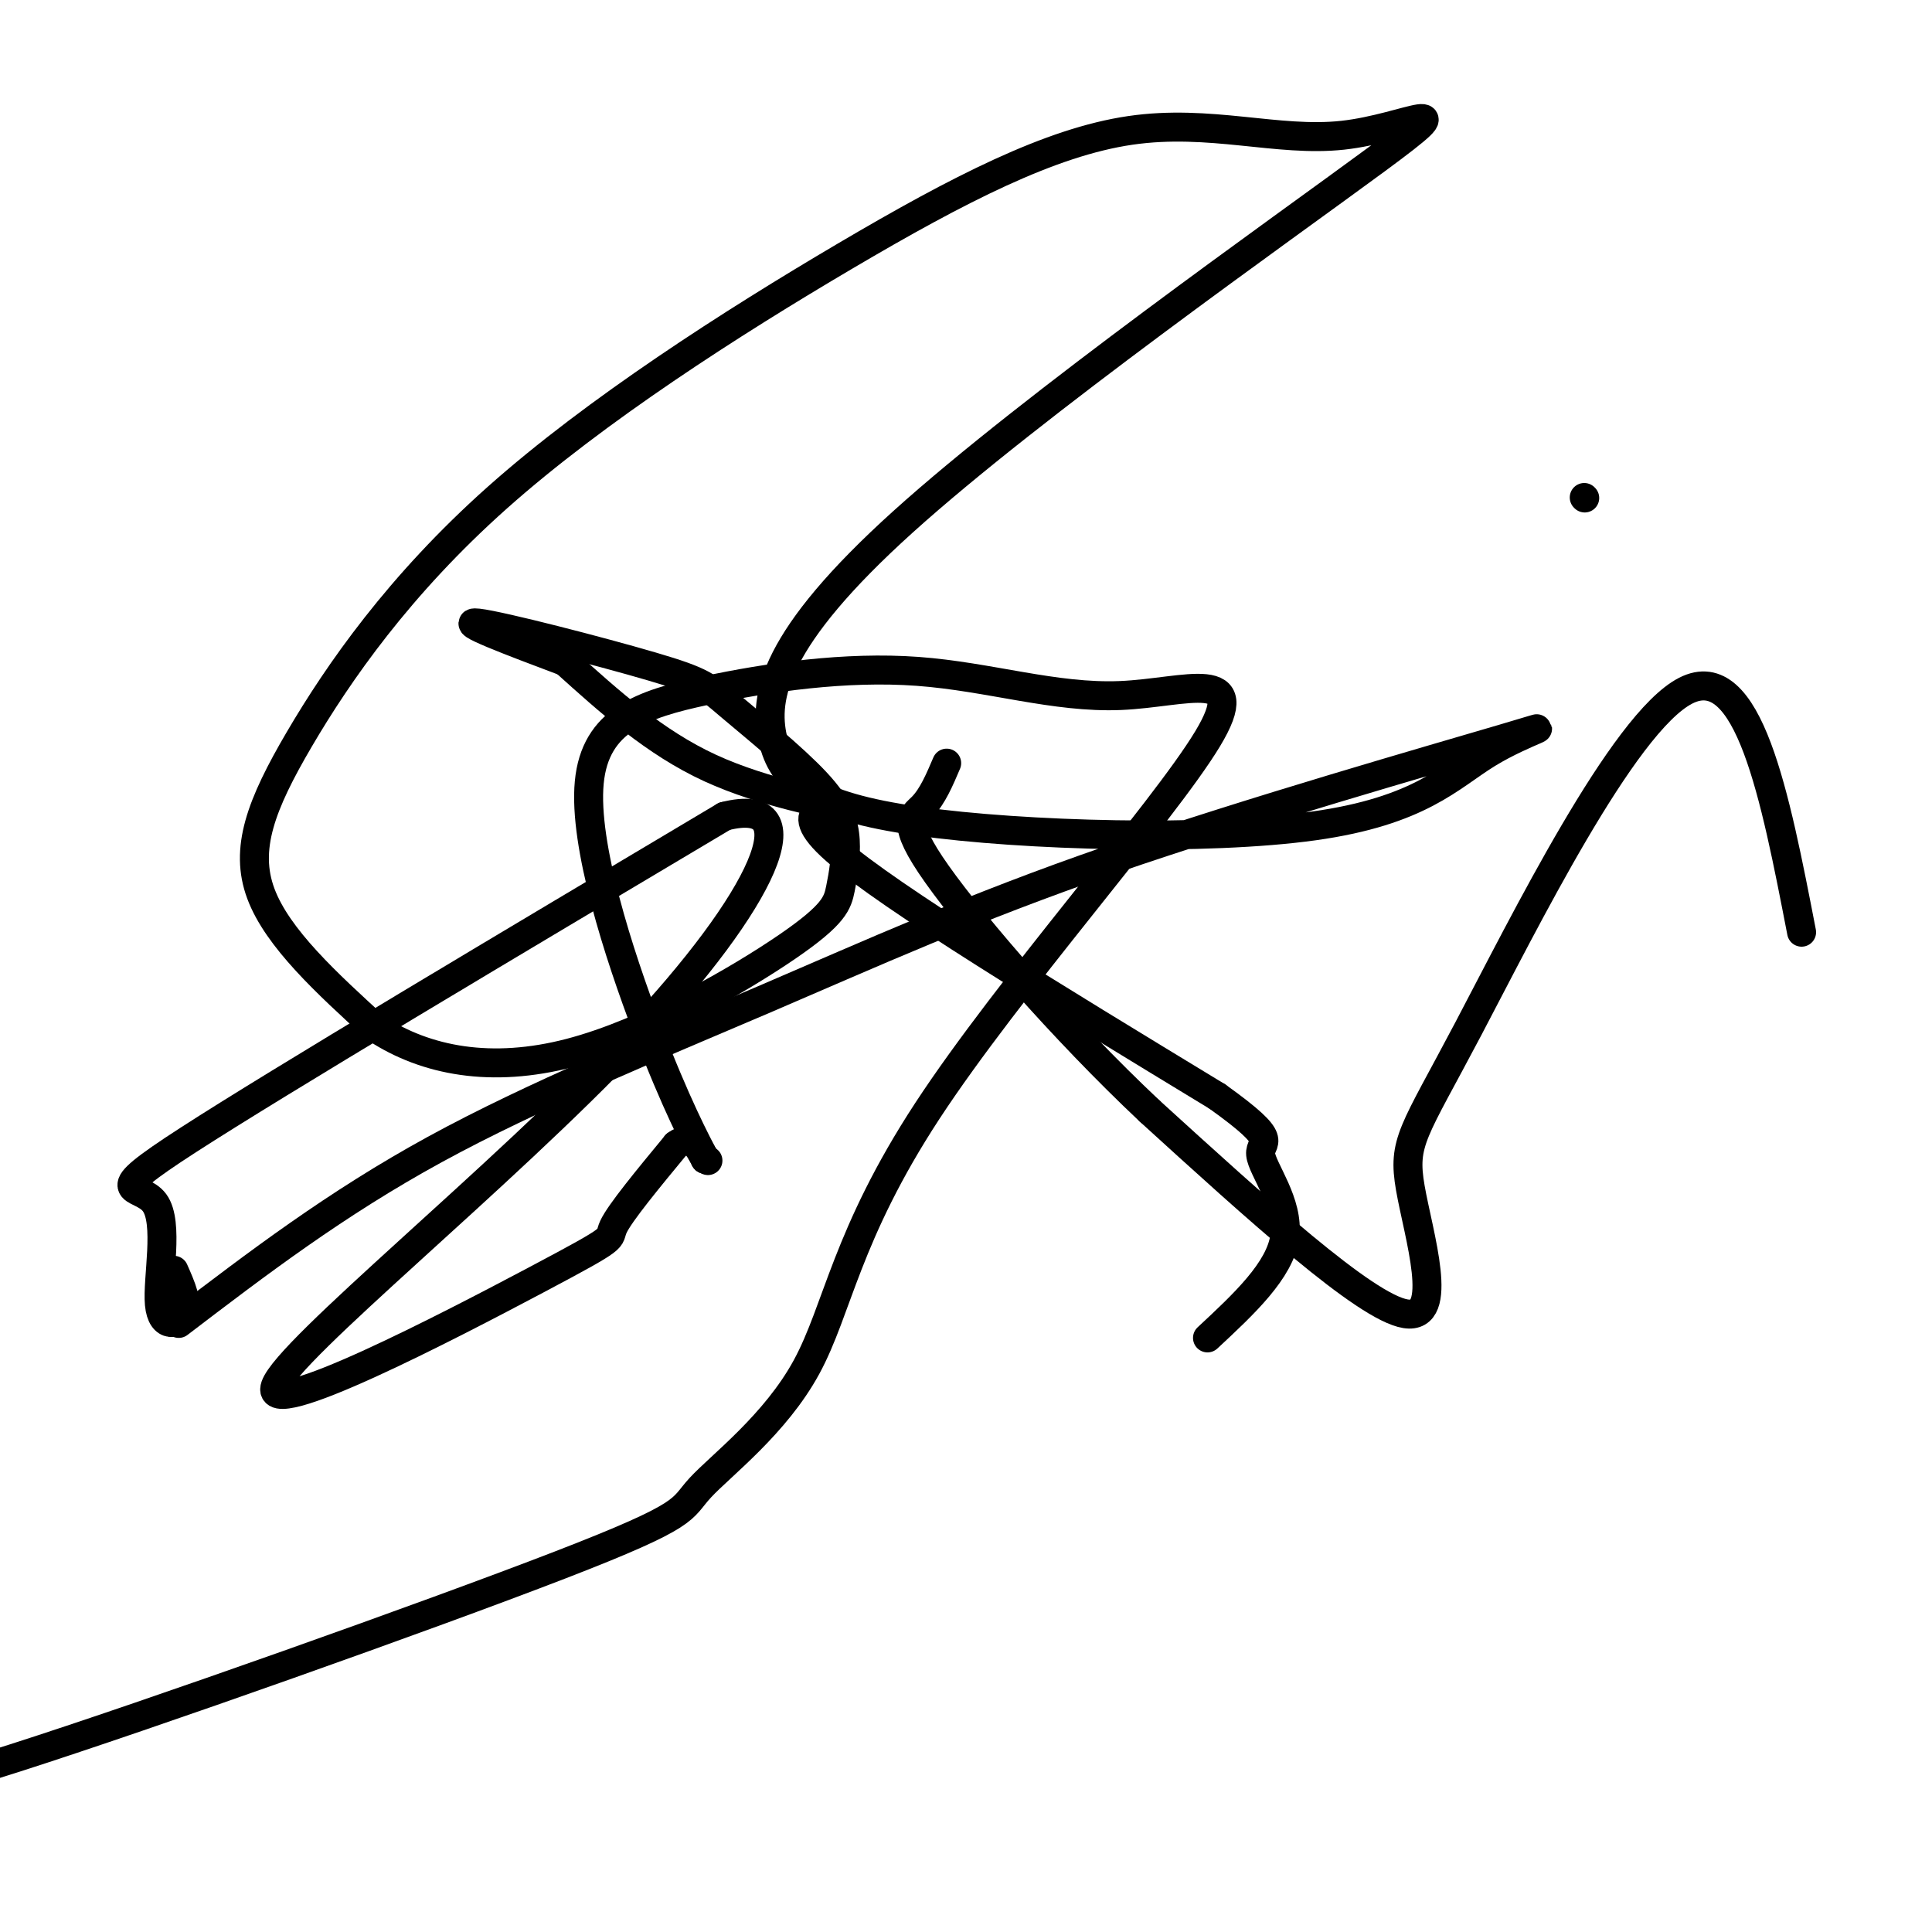 <svg viewBox='0 0 400 400' version='1.1' xmlns='http://www.w3.org/2000/svg' xmlns:xlink='http://www.w3.org/1999/xlink'><g fill='none' stroke='#000000' stroke-width='6' stroke-linecap='round' stroke-linejoin='round'><path d='M36,263c1.502,3.391 3.005,6.781 2,9c-1.005,2.219 -4.517,3.265 -5,-2c-0.483,-5.265 2.062,-16.841 -1,-21c-3.062,-4.159 -11.732,-0.903 7,-13c18.732,-12.097 64.866,-39.549 111,-67'/><path d='M150,169c18.179,-4.640 8.125,17.259 -19,46c-27.125,28.741 -71.322,64.322 -74,72c-2.678,7.678 36.164,-12.548 54,-22c17.836,-9.452 14.668,-8.129 16,-11c1.332,-2.871 7.166,-9.935 13,-17'/><path d='M140,237c3.167,-2.333 4.583,0.333 6,3'/><path d='M146,240c1.000,0.500 0.500,0.250 0,0'/><path d='M146,240c0.000,0.000 0.000,0.000 0,0'/><path d='M146,240c-1.752,-3.303 -6.133,-11.562 -12,-27c-5.867,-15.438 -13.222,-38.056 -12,-51c1.222,-12.944 11.020,-16.213 24,-19c12.980,-2.787 29.140,-5.091 44,-4c14.860,1.091 28.418,5.576 42,5c13.582,-0.576 27.187,-6.215 18,9c-9.187,15.215 -41.165,51.283 -58,77c-16.835,25.717 -18.528,41.085 -25,53c-6.472,11.915 -17.725,20.379 -22,25c-4.275,4.621 -1.574,5.398 -29,16c-27.426,10.602 -84.979,31.029 -113,40c-28.021,8.971 -26.511,6.485 -25,4'/><path d='M37,274c16.229,-12.383 32.457,-24.767 53,-36c20.543,-11.233 45.399,-21.316 68,-31c22.601,-9.684 42.946,-18.967 72,-29c29.054,-10.033 66.818,-20.814 81,-25c14.182,-4.186 4.781,-1.776 -3,3c-7.781,4.776 -13.943,11.917 -36,15c-22.057,3.083 -60.008,2.106 -82,-1c-21.992,-3.106 -28.024,-8.341 -30,-17c-1.976,-8.659 0.105,-20.740 27,-45c26.895,-24.260 78.605,-60.697 98,-75c19.395,-14.303 6.474,-6.472 -7,-5c-13.474,1.472 -27.502,-3.415 -44,-1c-16.498,2.415 -35.465,12.133 -59,26c-23.535,13.867 -51.638,31.882 -72,50c-20.362,18.118 -32.982,36.340 -41,50c-8.018,13.660 -11.434,22.760 -8,32c3.434,9.240 13.717,18.620 24,28'/><path d='M78,213c10.214,6.638 23.750,9.234 40,5c16.250,-4.234 35.214,-15.297 45,-22c9.786,-6.703 10.396,-9.044 11,-12c0.604,-2.956 1.203,-6.526 1,-10c-0.203,-3.474 -1.209,-6.851 -6,-12c-4.791,-5.149 -13.367,-12.071 -18,-16c-4.633,-3.929 -5.324,-4.866 -16,-8c-10.676,-3.134 -31.336,-8.467 -36,-9c-4.664,-0.533 6.668,3.733 18,8'/><path d='M117,137c9.268,8.357 18.536,16.714 30,22c11.464,5.286 25.125,7.500 26,8c0.875,0.500 -11.036,-0.714 0,9c11.036,9.714 45.018,30.357 79,51'/><path d='M252,227c13.774,9.845 8.708,8.958 9,12c0.292,3.042 5.940,10.012 5,17c-0.940,6.988 -8.470,13.994 -16,21'/><path d='M328,103c0.000,0.000 0.100,0.100 0.1,0.1'/><path d='M373,193c-5.488,-28.333 -10.976,-56.667 -24,-50c-13.024,6.667 -33.584,48.333 -45,70c-11.416,21.667 -13.689,23.333 -12,33c1.689,9.667 7.340,27.333 -1,26c-8.340,-1.333 -30.670,-21.667 -53,-42'/><path d='M238,230c-17.917,-16.857 -36.208,-38.000 -44,-49c-7.792,-11.000 -5.083,-11.857 -3,-14c2.083,-2.143 3.542,-5.571 5,-9'/></g>
</svg>
